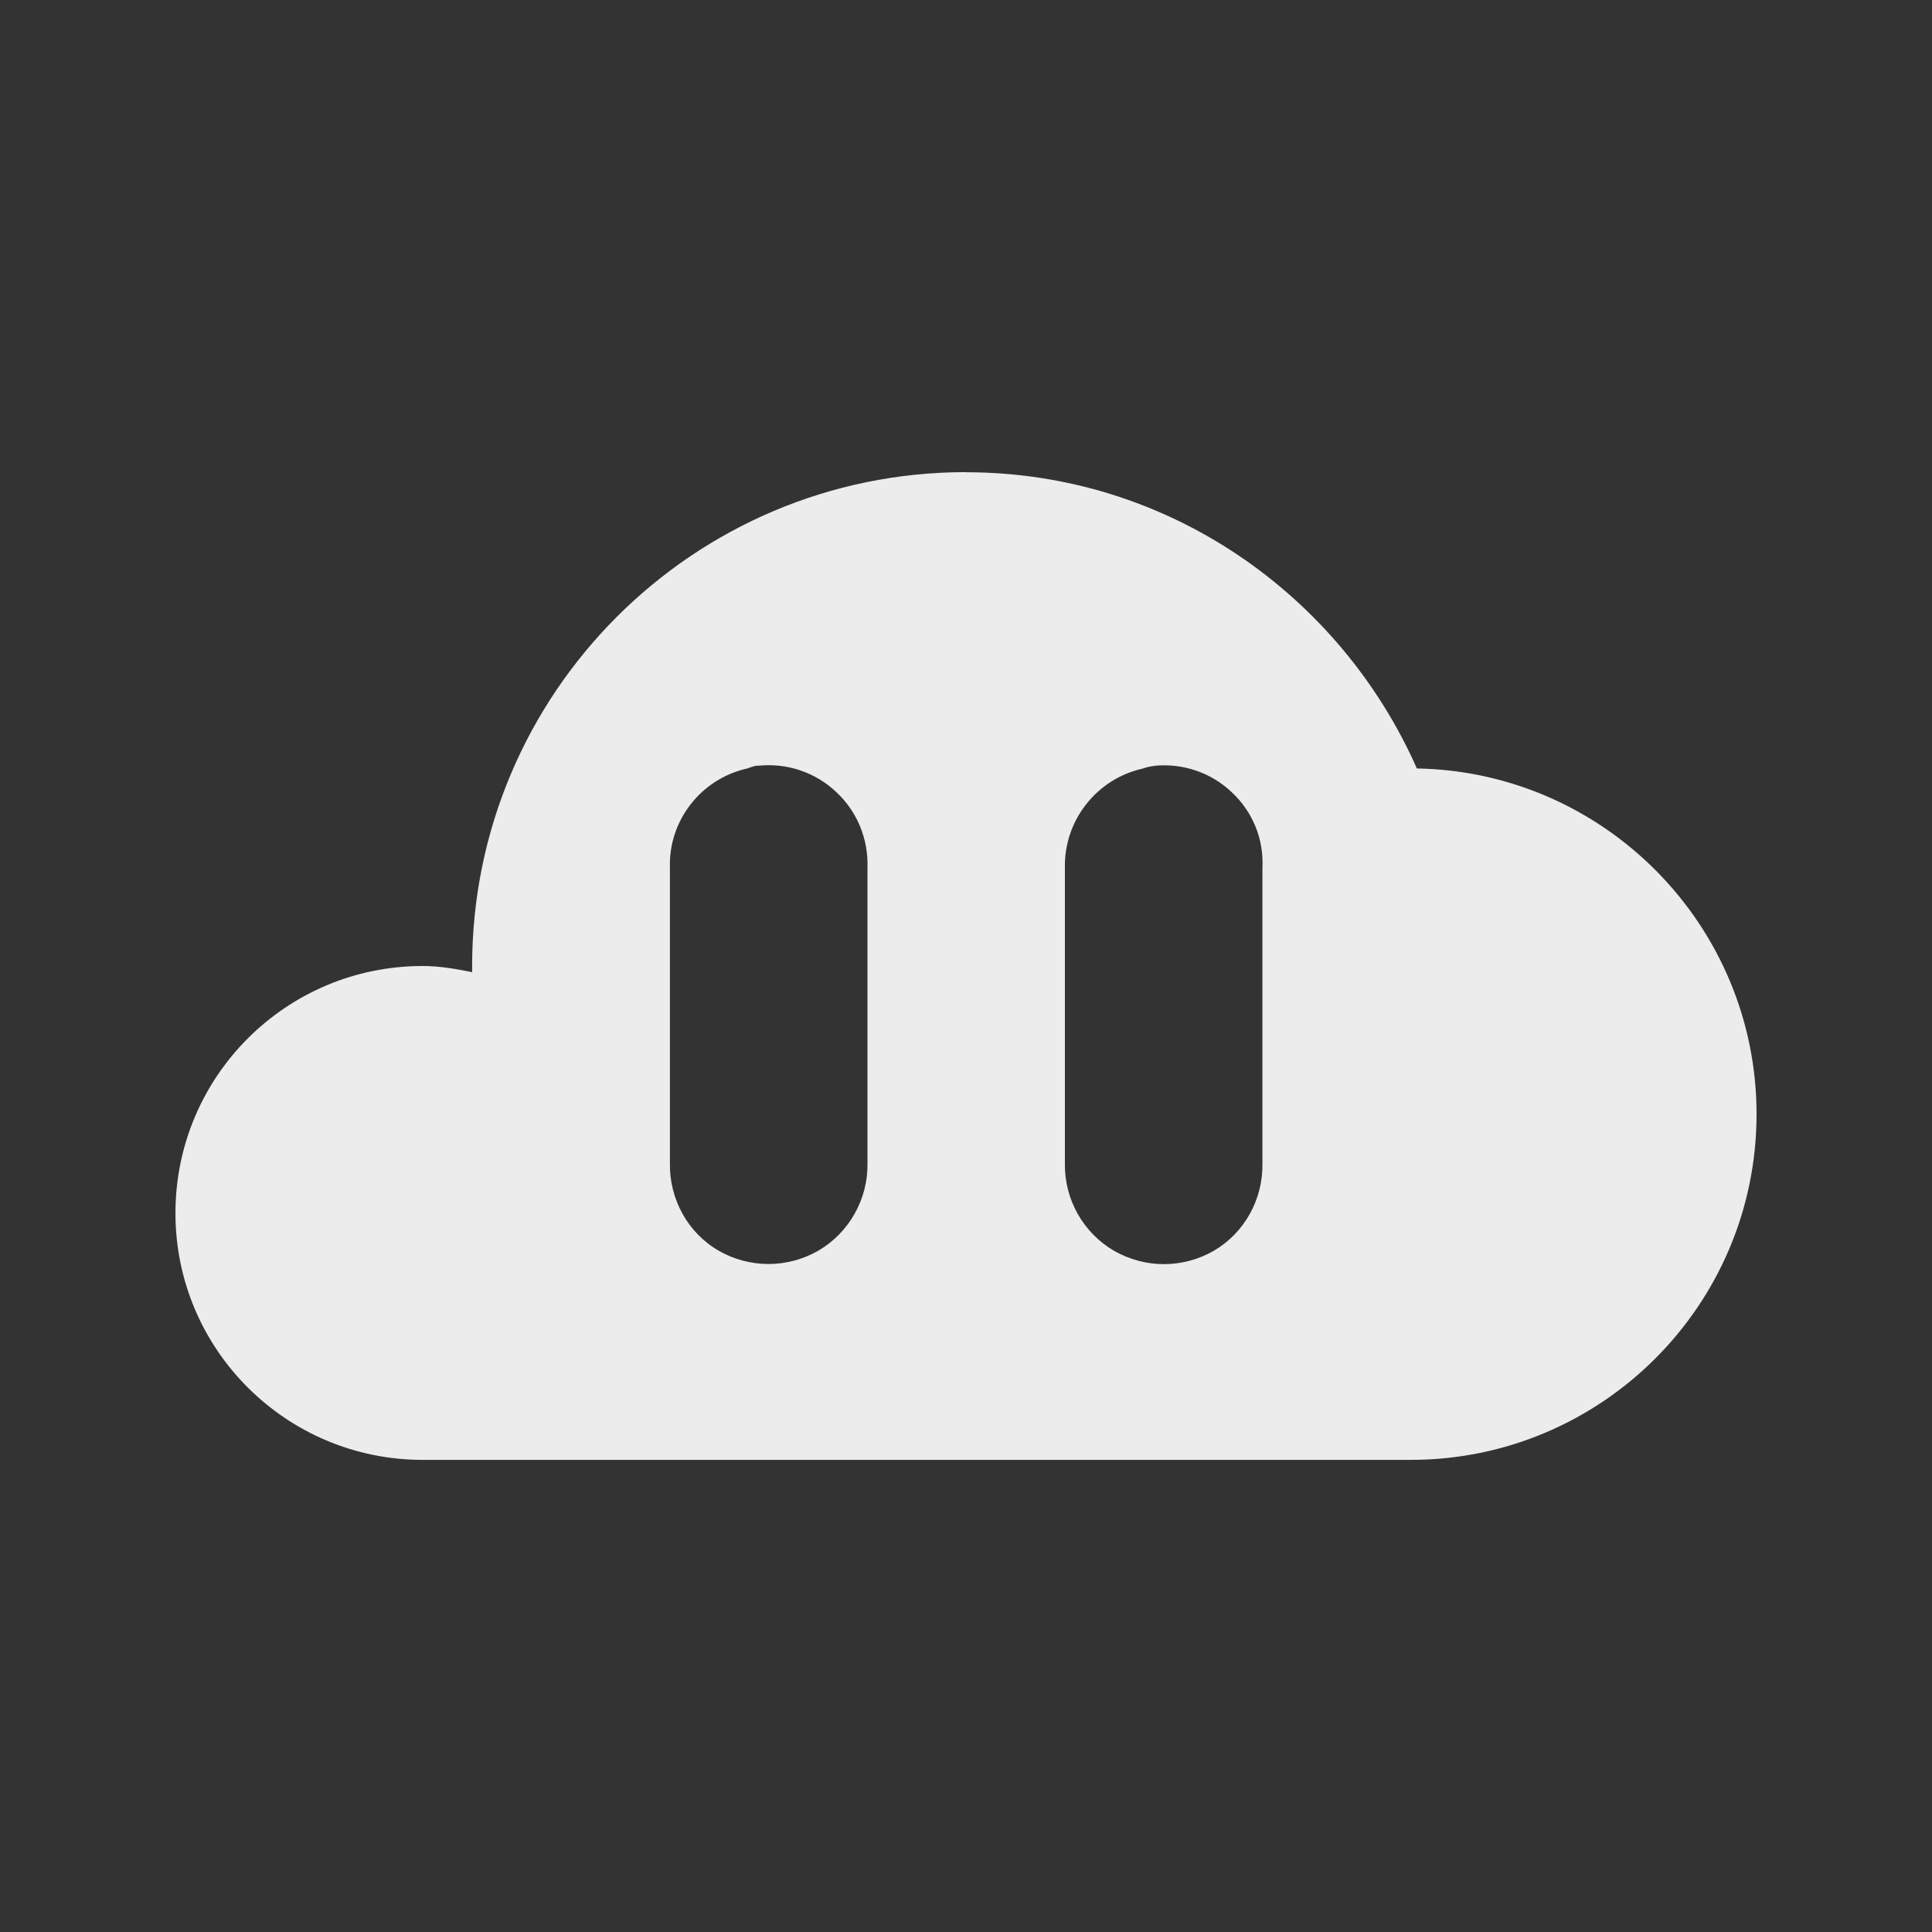 <svg xmlns="http://www.w3.org/2000/svg" viewBox="0 0 16 16">
 <rect x="0" y="0" width="16" height="16" fill="#333333" stroke="none"/>
 <path d="m 8 3.91 c -2.258 0 -4.09 1.832 -4.09 4.09 c 0 0.02 0 0.035 0 0.051 c -0.133 -0.027 -0.27 -0.051 -0.41 -0.051 c -1.129 0 -2.047 0.914 -2.047 2.047 c 0 1.129 0.918 2.043 2.047 2.043 l 8.184 0 c 1.578 0 2.863 -1.281 2.863 -2.863 c 0 -1.562 -1.258 -2.836 -2.813 -2.863 c -0.637 -1.438 -2.063 -2.453 -3.734 -2.453 m -1.738 2.43 c 0.008 0 0.016 0 0.023 0 c 0.234 -0.023 0.469 0.055 0.641 0.219 c 0.172 0.16 0.266 0.387 0.258 0.625 l 0 2.453 c 0.004 0.293 -0.152 0.57 -0.406 0.719 c -0.258 0.148 -0.57 0.148 -0.828 0 c -0.254 -0.148 -0.406 -0.426 -0.402 -0.719 l 0 -2.453 c -0.012 -0.391 0.258 -0.734 0.637 -0.82 c 0.027 -0.008 0.051 -0.02 0.078 -0.023 m 3.297 0 c 0.234 -0.023 0.469 0.055 0.641 0.219 c 0.172 0.16 0.266 0.387 0.254 0.625 l 0 2.453 c 0.004 0.293 -0.148 0.57 -0.402 0.719 c -0.258 0.148 -0.57 0.148 -0.828 0 c -0.254 -0.148 -0.41 -0.426 -0.406 -0.719 l 0 -2.453 c -0.008 -0.391 0.262 -0.734 0.641 -0.82 c 0.035 -0.012 0.066 -0.02 0.102 -0.023 Z" style="fill:#ececec;fill-opacity:1"/>
</svg>
